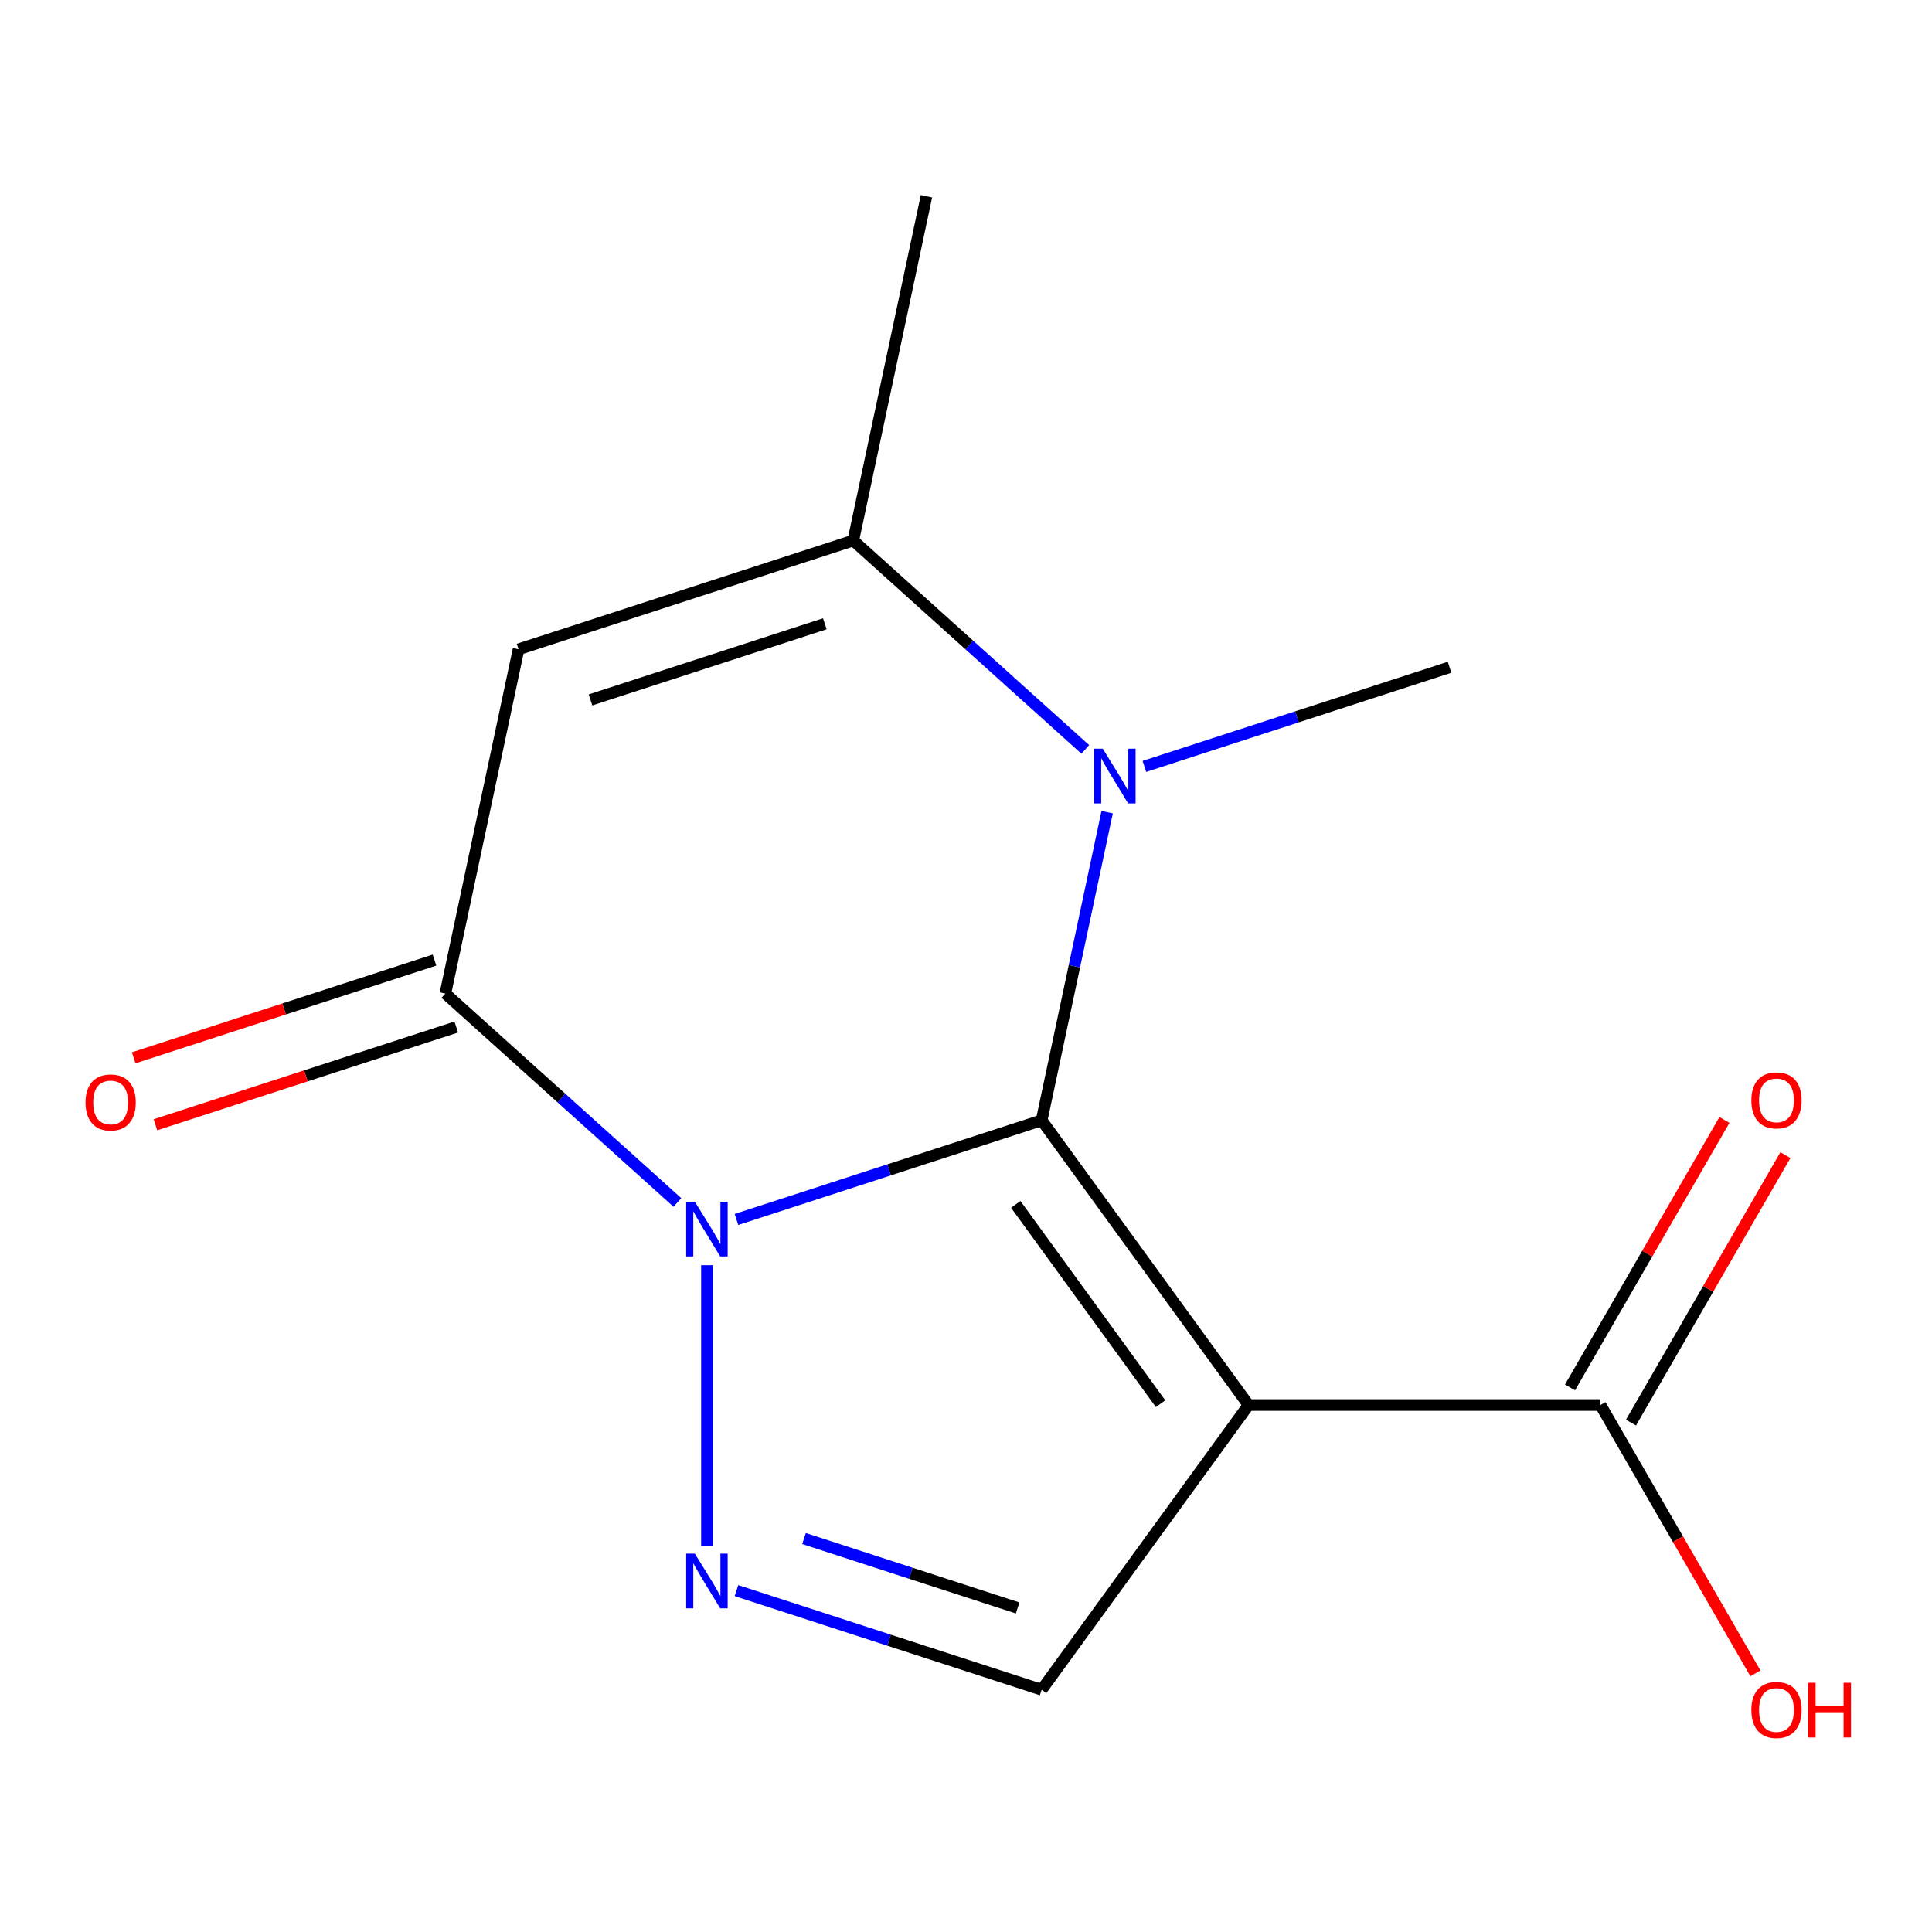 <?xml version='1.0' encoding='iso-8859-1'?>
<svg version='1.1' baseProfile='full'
              xmlns='http://www.w3.org/2000/svg'
                      xmlns:rdkit='http://www.rdkit.org/xml'
                      xmlns:xlink='http://www.w3.org/1999/xlink'
                  xml:space='preserve'
width='1000px' height='1000px' viewBox='0 0 1000 1000'>
<!-- END OF HEADER -->
<rect style='opacity:1.0;fill:#FFFFFF;stroke:none' width='1000' height='1000' x='0' y='0'> </rect>
<path class='bond-0' d='M 539.161,579.858 L 460.181,605.52' style='fill:none;fill-rule:evenodd;stroke:#000000;stroke-width:6px;stroke-linecap:butt;stroke-linejoin:miter;stroke-opacity:1' />
<path class='bond-0' d='M 460.181,605.52 L 381.2,631.183' style='fill:none;fill-rule:evenodd;stroke:#0000FF;stroke-width:6px;stroke-linecap:butt;stroke-linejoin:miter;stroke-opacity:1' />
<path class='bond-1' d='M 539.161,579.858 L 646.239,727.238' style='fill:none;fill-rule:evenodd;stroke:#000000;stroke-width:6px;stroke-linecap:butt;stroke-linejoin:miter;stroke-opacity:1' />
<path class='bond-1' d='M 525.747,623.38 L 600.701,726.546' style='fill:none;fill-rule:evenodd;stroke:#000000;stroke-width:6px;stroke-linecap:butt;stroke-linejoin:miter;stroke-opacity:1' />
<path class='bond-2' d='M 539.161,579.858 L 556.11,500.12' style='fill:none;fill-rule:evenodd;stroke:#000000;stroke-width:6px;stroke-linecap:butt;stroke-linejoin:miter;stroke-opacity:1' />
<path class='bond-2' d='M 556.11,500.12 L 573.059,420.382' style='fill:none;fill-rule:evenodd;stroke:#0000FF;stroke-width:6px;stroke-linecap:butt;stroke-linejoin:miter;stroke-opacity:1' />
<path class='bond-3' d='M 365.906,654.866 L 365.906,800.077' style='fill:none;fill-rule:evenodd;stroke:#0000FF;stroke-width:6px;stroke-linecap:butt;stroke-linejoin:miter;stroke-opacity:1' />
<path class='bond-4' d='M 350.612,622.381 L 290.569,568.318' style='fill:none;fill-rule:evenodd;stroke:#0000FF;stroke-width:6px;stroke-linecap:butt;stroke-linejoin:miter;stroke-opacity:1' />
<path class='bond-4' d='M 290.569,568.318 L 230.526,514.256' style='fill:none;fill-rule:evenodd;stroke:#000000;stroke-width:6px;stroke-linecap:butt;stroke-linejoin:miter;stroke-opacity:1' />
<path class='bond-7' d='M 646.239,727.238 L 539.161,874.617' style='fill:none;fill-rule:evenodd;stroke:#000000;stroke-width:6px;stroke-linecap:butt;stroke-linejoin:miter;stroke-opacity:1' />
<path class='bond-8' d='M 646.239,727.238 L 828.41,727.238' style='fill:none;fill-rule:evenodd;stroke:#000000;stroke-width:6px;stroke-linecap:butt;stroke-linejoin:miter;stroke-opacity:1' />
<path class='bond-6' d='M 561.742,387.897 L 501.7,333.834' style='fill:none;fill-rule:evenodd;stroke:#0000FF;stroke-width:6px;stroke-linecap:butt;stroke-linejoin:miter;stroke-opacity:1' />
<path class='bond-6' d='M 501.7,333.834 L 441.657,279.771' style='fill:none;fill-rule:evenodd;stroke:#000000;stroke-width:6px;stroke-linecap:butt;stroke-linejoin:miter;stroke-opacity:1' />
<path class='bond-12' d='M 592.331,396.698 L 671.311,371.036' style='fill:none;fill-rule:evenodd;stroke:#0000FF;stroke-width:6px;stroke-linecap:butt;stroke-linejoin:miter;stroke-opacity:1' />
<path class='bond-12' d='M 671.311,371.036 L 750.292,345.374' style='fill:none;fill-rule:evenodd;stroke:#000000;stroke-width:6px;stroke-linecap:butt;stroke-linejoin:miter;stroke-opacity:1' />
<path class='bond-14' d='M 381.2,823.293 L 460.181,848.955' style='fill:none;fill-rule:evenodd;stroke:#0000FF;stroke-width:6px;stroke-linecap:butt;stroke-linejoin:miter;stroke-opacity:1' />
<path class='bond-14' d='M 460.181,848.955 L 539.161,874.617' style='fill:none;fill-rule:evenodd;stroke:#000000;stroke-width:6px;stroke-linecap:butt;stroke-linejoin:miter;stroke-opacity:1' />
<path class='bond-14' d='M 416.153,796.34 L 471.439,814.304' style='fill:none;fill-rule:evenodd;stroke:#0000FF;stroke-width:6px;stroke-linecap:butt;stroke-linejoin:miter;stroke-opacity:1' />
<path class='bond-14' d='M 471.439,814.304 L 526.726,832.268' style='fill:none;fill-rule:evenodd;stroke:#000000;stroke-width:6px;stroke-linecap:butt;stroke-linejoin:miter;stroke-opacity:1' />
<path class='bond-9' d='M 224.897,496.93 L 147.046,522.225' style='fill:none;fill-rule:evenodd;stroke:#000000;stroke-width:6px;stroke-linecap:butt;stroke-linejoin:miter;stroke-opacity:1' />
<path class='bond-9' d='M 147.046,522.225 L 69.196,547.52' style='fill:none;fill-rule:evenodd;stroke:#FF0000;stroke-width:6px;stroke-linecap:butt;stroke-linejoin:miter;stroke-opacity:1' />
<path class='bond-9' d='M 236.156,531.581 L 158.305,556.876' style='fill:none;fill-rule:evenodd;stroke:#000000;stroke-width:6px;stroke-linecap:butt;stroke-linejoin:miter;stroke-opacity:1' />
<path class='bond-9' d='M 158.305,556.876 L 80.455,582.171' style='fill:none;fill-rule:evenodd;stroke:#FF0000;stroke-width:6px;stroke-linecap:butt;stroke-linejoin:miter;stroke-opacity:1' />
<path class='bond-15' d='M 230.526,514.256 L 268.402,336.065' style='fill:none;fill-rule:evenodd;stroke:#000000;stroke-width:6px;stroke-linecap:butt;stroke-linejoin:miter;stroke-opacity:1' />
<path class='bond-5' d='M 268.402,336.065 L 441.657,279.771' style='fill:none;fill-rule:evenodd;stroke:#000000;stroke-width:6px;stroke-linecap:butt;stroke-linejoin:miter;stroke-opacity:1' />
<path class='bond-5' d='M 305.649,362.272 L 426.928,322.866' style='fill:none;fill-rule:evenodd;stroke:#000000;stroke-width:6px;stroke-linecap:butt;stroke-linejoin:miter;stroke-opacity:1' />
<path class='bond-13' d='M 441.657,279.771 L 479.533,101.581' style='fill:none;fill-rule:evenodd;stroke:#000000;stroke-width:6px;stroke-linecap:butt;stroke-linejoin:miter;stroke-opacity:1' />
<path class='bond-10' d='M 844.186,736.346 L 884.154,667.121' style='fill:none;fill-rule:evenodd;stroke:#000000;stroke-width:6px;stroke-linecap:butt;stroke-linejoin:miter;stroke-opacity:1' />
<path class='bond-10' d='M 884.154,667.121 L 924.121,597.896' style='fill:none;fill-rule:evenodd;stroke:#FF0000;stroke-width:6px;stroke-linecap:butt;stroke-linejoin:miter;stroke-opacity:1' />
<path class='bond-10' d='M 812.633,718.129 L 852.601,648.904' style='fill:none;fill-rule:evenodd;stroke:#000000;stroke-width:6px;stroke-linecap:butt;stroke-linejoin:miter;stroke-opacity:1' />
<path class='bond-10' d='M 852.601,648.904 L 892.568,579.678' style='fill:none;fill-rule:evenodd;stroke:#FF0000;stroke-width:6px;stroke-linecap:butt;stroke-linejoin:miter;stroke-opacity:1' />
<path class='bond-11' d='M 828.41,727.238 L 868.504,796.683' style='fill:none;fill-rule:evenodd;stroke:#000000;stroke-width:6px;stroke-linecap:butt;stroke-linejoin:miter;stroke-opacity:1' />
<path class='bond-11' d='M 868.504,796.683 L 908.598,866.128' style='fill:none;fill-rule:evenodd;stroke:#FF0000;stroke-width:6px;stroke-linecap:butt;stroke-linejoin:miter;stroke-opacity:1' />
<path  class='atom-1' d='M 359.646 621.992
L 368.926 636.992
Q 369.846 638.472, 371.326 641.152
Q 372.806 643.832, 372.886 643.992
L 372.886 621.992
L 376.646 621.992
L 376.646 650.312
L 372.766 650.312
L 362.806 633.912
Q 361.646 631.992, 360.406 629.792
Q 359.206 627.592, 358.846 626.912
L 358.846 650.312
L 355.166 650.312
L 355.166 621.992
L 359.646 621.992
' fill='#0000FF'/>
<path  class='atom-3' d='M 570.777 387.508
L 580.057 402.508
Q 580.977 403.988, 582.457 406.668
Q 583.937 409.348, 584.017 409.508
L 584.017 387.508
L 587.777 387.508
L 587.777 415.828
L 583.897 415.828
L 573.937 399.428
Q 572.777 397.508, 571.537 395.308
Q 570.337 393.108, 569.977 392.428
L 569.977 415.828
L 566.297 415.828
L 566.297 387.508
L 570.777 387.508
' fill='#0000FF'/>
<path  class='atom-4' d='M 359.646 804.163
L 368.926 819.163
Q 369.846 820.643, 371.326 823.323
Q 372.806 826.003, 372.886 826.163
L 372.886 804.163
L 376.646 804.163
L 376.646 832.483
L 372.766 832.483
L 362.806 816.083
Q 361.646 814.163, 360.406 811.963
Q 359.206 809.763, 358.846 809.083
L 358.846 832.483
L 355.166 832.483
L 355.166 804.163
L 359.646 804.163
' fill='#0000FF'/>
<path  class='atom-10' d='M 44.271 570.63
Q 44.271 563.83, 47.631 560.03
Q 50.991 556.23, 57.271 556.23
Q 63.551 556.23, 66.911 560.03
Q 70.271 563.83, 70.271 570.63
Q 70.271 577.51, 66.871 581.43
Q 63.471 585.31, 57.271 585.31
Q 51.031 585.31, 47.631 581.43
Q 44.271 577.55, 44.271 570.63
M 57.271 582.11
Q 61.591 582.11, 63.911 579.23
Q 66.271 576.31, 66.271 570.63
Q 66.271 565.07, 63.911 562.27
Q 61.591 559.43, 57.271 559.43
Q 52.951 559.43, 50.591 562.23
Q 48.271 565.03, 48.271 570.63
Q 48.271 576.35, 50.591 579.23
Q 52.951 582.11, 57.271 582.11
' fill='#FF0000'/>
<path  class='atom-11' d='M 906.495 569.553
Q 906.495 562.753, 909.855 558.953
Q 913.215 555.153, 919.495 555.153
Q 925.775 555.153, 929.135 558.953
Q 932.495 562.753, 932.495 569.553
Q 932.495 576.433, 929.095 580.353
Q 925.695 584.233, 919.495 584.233
Q 913.255 584.233, 909.855 580.353
Q 906.495 576.473, 906.495 569.553
M 919.495 581.033
Q 923.815 581.033, 926.135 578.153
Q 928.495 575.233, 928.495 569.553
Q 928.495 563.993, 926.135 561.193
Q 923.815 558.353, 919.495 558.353
Q 915.175 558.353, 912.815 561.153
Q 910.495 563.953, 910.495 569.553
Q 910.495 575.273, 912.815 578.153
Q 915.175 581.033, 919.495 581.033
' fill='#FF0000'/>
<path  class='atom-12' d='M 906.495 885.083
Q 906.495 878.283, 909.855 874.483
Q 913.215 870.683, 919.495 870.683
Q 925.775 870.683, 929.135 874.483
Q 932.495 878.283, 932.495 885.083
Q 932.495 891.963, 929.095 895.883
Q 925.695 899.763, 919.495 899.763
Q 913.255 899.763, 909.855 895.883
Q 906.495 892.003, 906.495 885.083
M 919.495 896.563
Q 923.815 896.563, 926.135 893.683
Q 928.495 890.763, 928.495 885.083
Q 928.495 879.523, 926.135 876.723
Q 923.815 873.883, 919.495 873.883
Q 915.175 873.883, 912.815 876.683
Q 910.495 879.483, 910.495 885.083
Q 910.495 890.803, 912.815 893.683
Q 915.175 896.563, 919.495 896.563
' fill='#FF0000'/>
<path  class='atom-12' d='M 935.895 871.003
L 939.735 871.003
L 939.735 883.043
L 954.215 883.043
L 954.215 871.003
L 958.055 871.003
L 958.055 899.323
L 954.215 899.323
L 954.215 886.243
L 939.735 886.243
L 939.735 899.323
L 935.895 899.323
L 935.895 871.003
' fill='#FF0000'/>
</svg>
